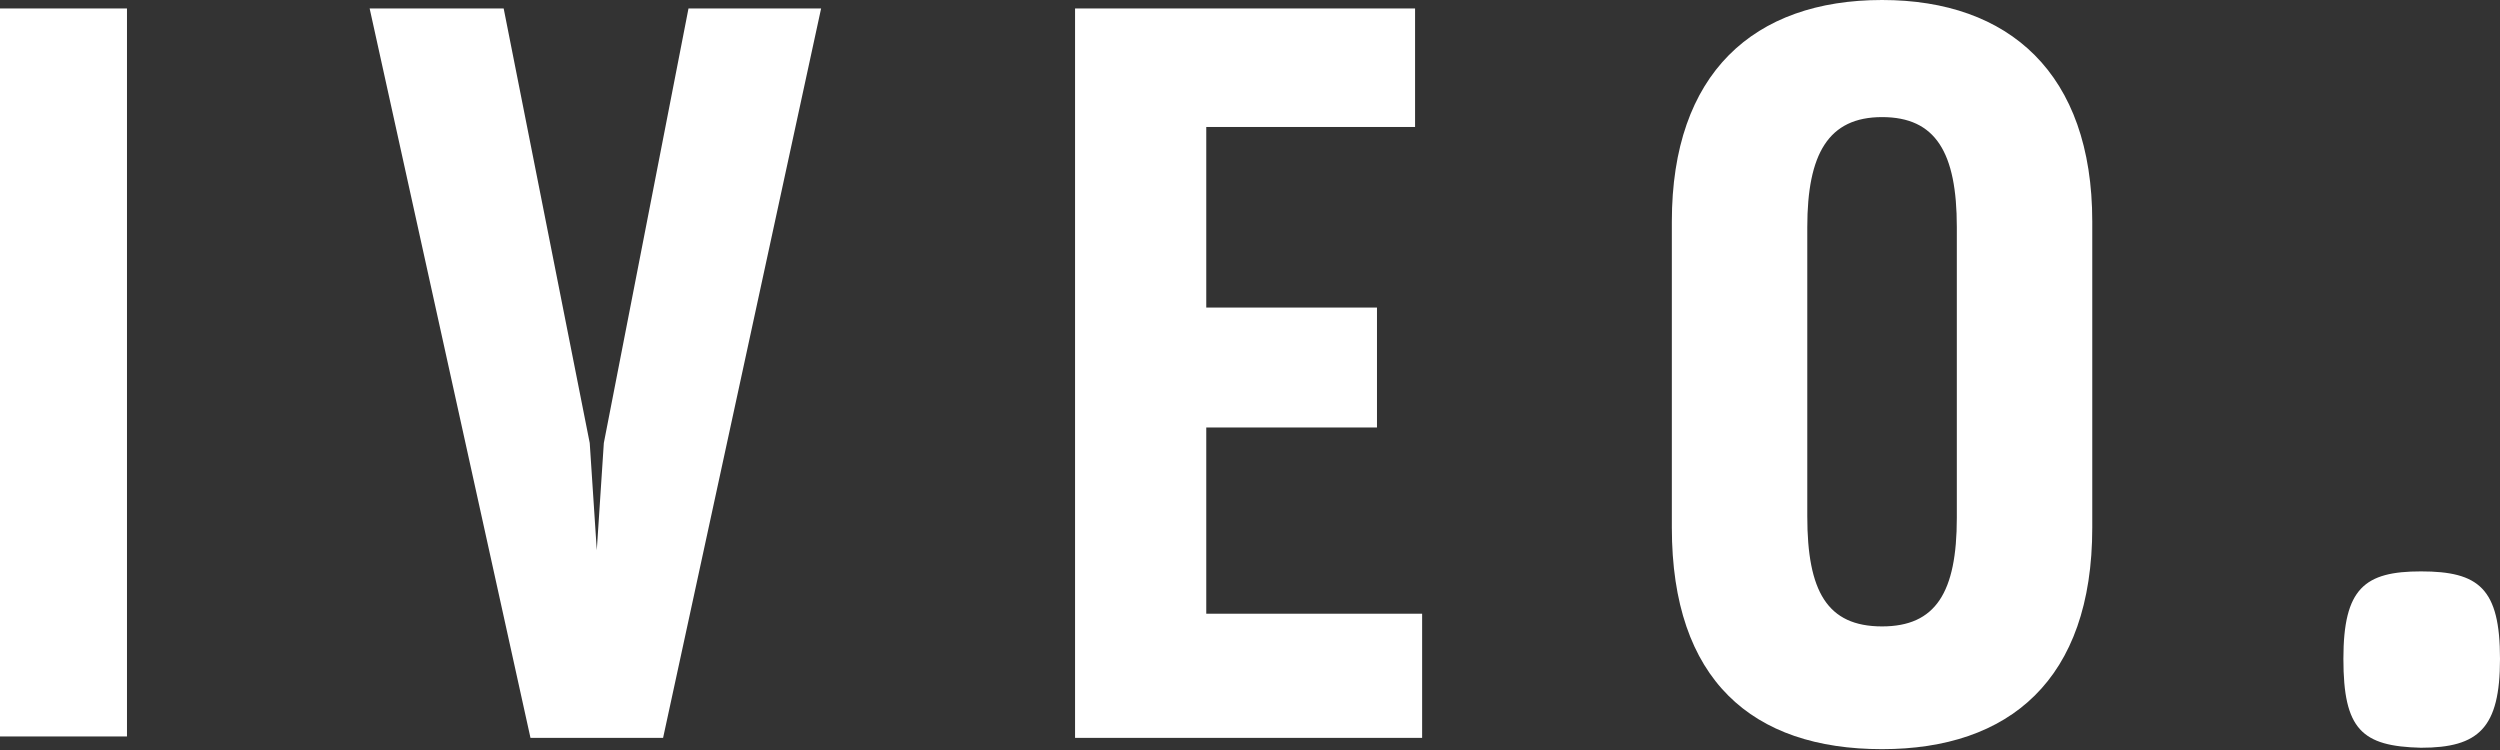 <?xml version="1.0" encoding="UTF-8"?>
<svg width="300px" height="90px" viewBox="0 0 300 90" version="1.1" xmlns="http://www.w3.org/2000/svg" xmlns:xlink="http://www.w3.org/1999/xlink">
    <rect x="0" y="0" width="300" height="90" fill="#333333" stroke="none"/>
    <title>5e3be480f3a7cbfbf5cfa42e_iveo-logo--test</title>
    <g id="Page-1" stroke="none" stroke-width="1" fill="none" fill-rule="evenodd">
        <g id="5e3be480f3a7cbfbf5cfa42e_iveo-logo--test" fill="#FFFFFF" fill-rule="nonzero">
            <polygon id="Path" points="63.657 88.544 44.357 1.016 60.44 1.016 70.767 53.16 71.614 66.027 72.46 53.16 82.619 1.016 98.533 1.016 79.571 88.544"></polygon>
            <polygon id="Path" points="170.655 88.544 129.007 88.544 129.007 1.016 169.808 1.016 169.808 15.237 144.752 15.237 144.752 36.907 165.237 36.907 165.237 51.298 144.752 51.298 144.752 73.646 170.655 73.646"></polygon>
            <path d="M200.621,63.318 L200.621,26.58 C200.621,8.804 210.44,0 225.847,0 C241.084,0 251.072,8.804 251.072,26.58 L251.072,63.318 C251.072,81.603 241.084,89.898 225.847,89.898 C210.271,89.898 200.621,81.603 200.621,63.318 Z M234.819,62.133 L234.819,27.257 C234.819,18.284 232.28,14.052 225.847,14.052 C219.413,14.052 216.874,18.454 216.874,27.257 L216.874,61.964 C216.874,70.937 219.244,75.169 225.847,75.169 C232.28,75.169 234.819,71.106 234.819,62.133 Z" id="Shape"></path>
            <rect id="Rectangle" x="0" y="1.016" width="15.237" height="87.359"></rect>
            <path d="M281.208,79.063 C281.208,70.598 283.747,68.567 290.519,68.567 C297.46,68.567 300,70.598 300,79.063 C300,87.359 297.46,89.729 290.519,89.729 C283.409,89.56 281.208,87.528 281.208,79.063 Z" id="Path"></path>
        </g>
    </g>
</svg>